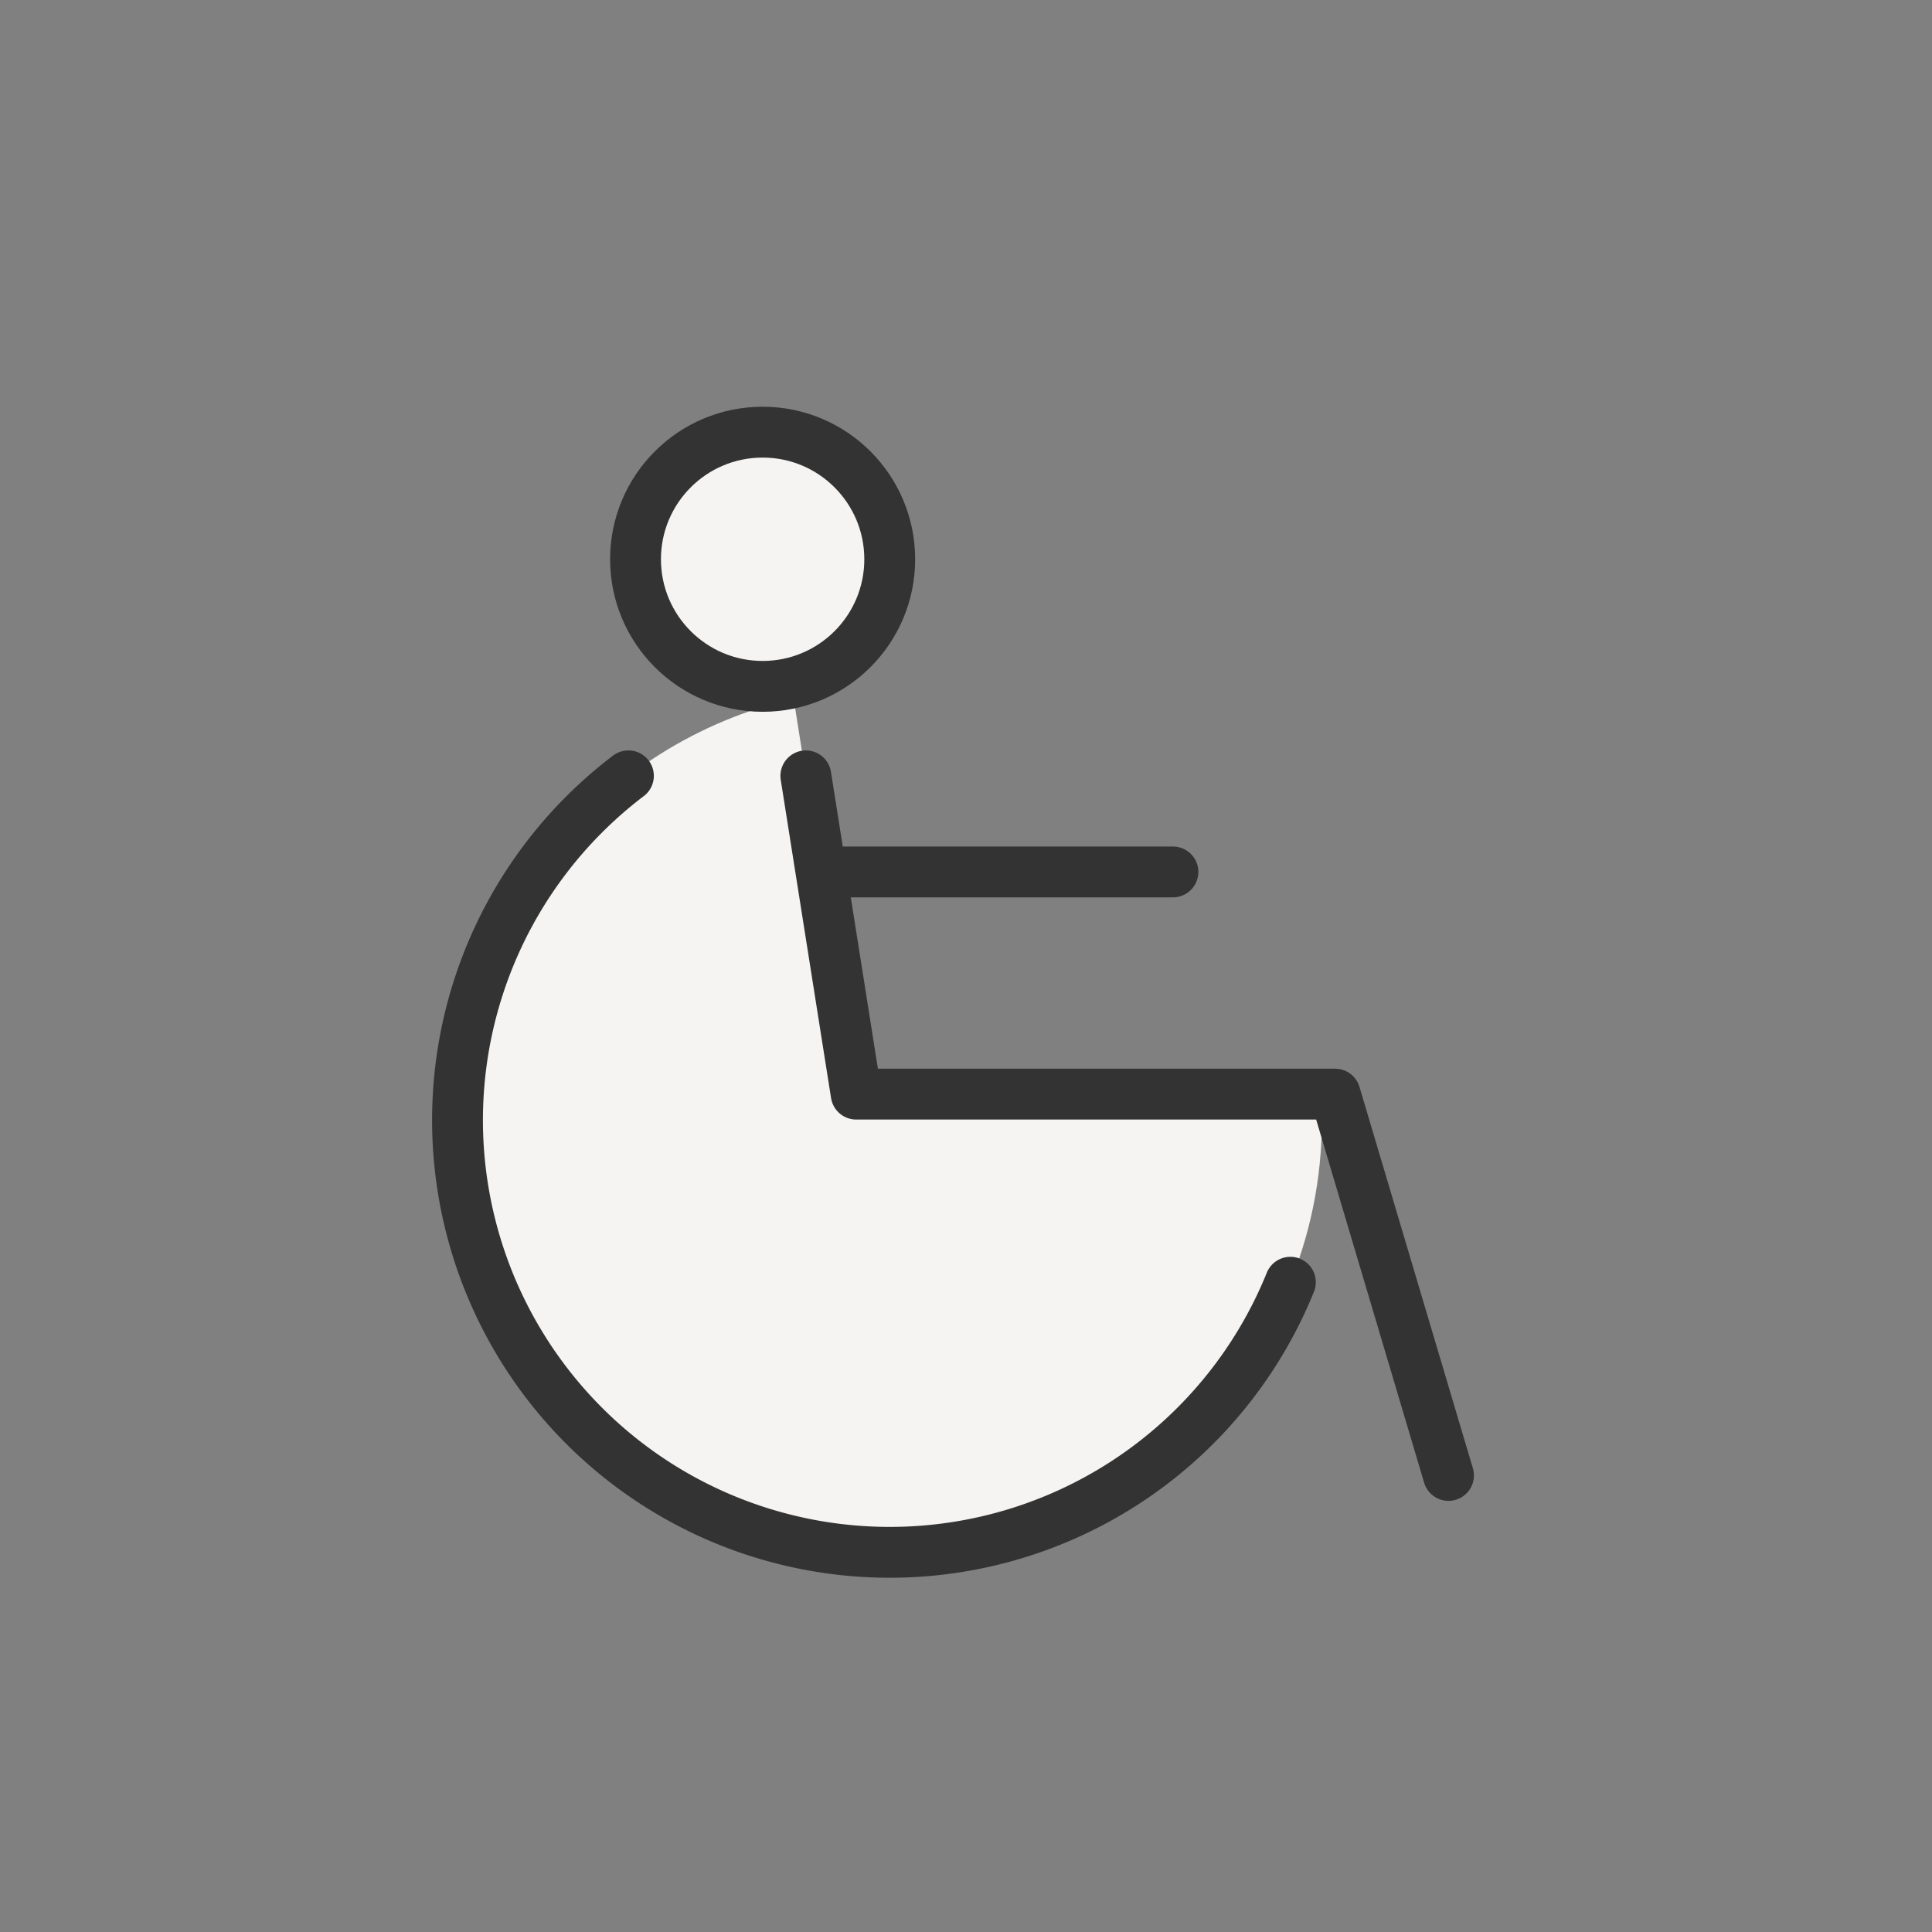 <svg xmlns="http://www.w3.org/2000/svg" viewBox="0 0 38 38"><rect x="0" y="0" width="38" height="38" fill="#808080" stroke="none"/><style>.st8{fill:none;stroke:#333;stroke-linecap:round;stroke-miterlimit:10}</style><path fill="#f6f4f2" d="M16.84 21.52l-1.23-7.78C11.83 14.61 9 17.99 9 22.03c0 4.69 3.81 8.5 8.5 8.5s8.5-3.81 8.5-8.5c0-.17-.02-.34-.03-.51h-9.13z"/><path fill="none" fill-rule="evenodd" d="M0 0h38v38H0z" clip-rule="evenodd"/><path fill="none" stroke="#333" stroke-linecap="round" stroke-linejoin="round" stroke-miterlimit="10" d="M28.49 29.02l-2.23-7.5h-9.42l-.99-6.26"/><path d="M16.16 17.15h6.91" class="st8"/><circle cx="15" cy="11" r="2.5" fill="#f6f4f2" stroke="#333" stroke-linecap="round" stroke-miterlimit="10"/><path d="M25.38 25.22a8.501 8.501 0 1 1-13.02-9.96" class="st8"/></svg>